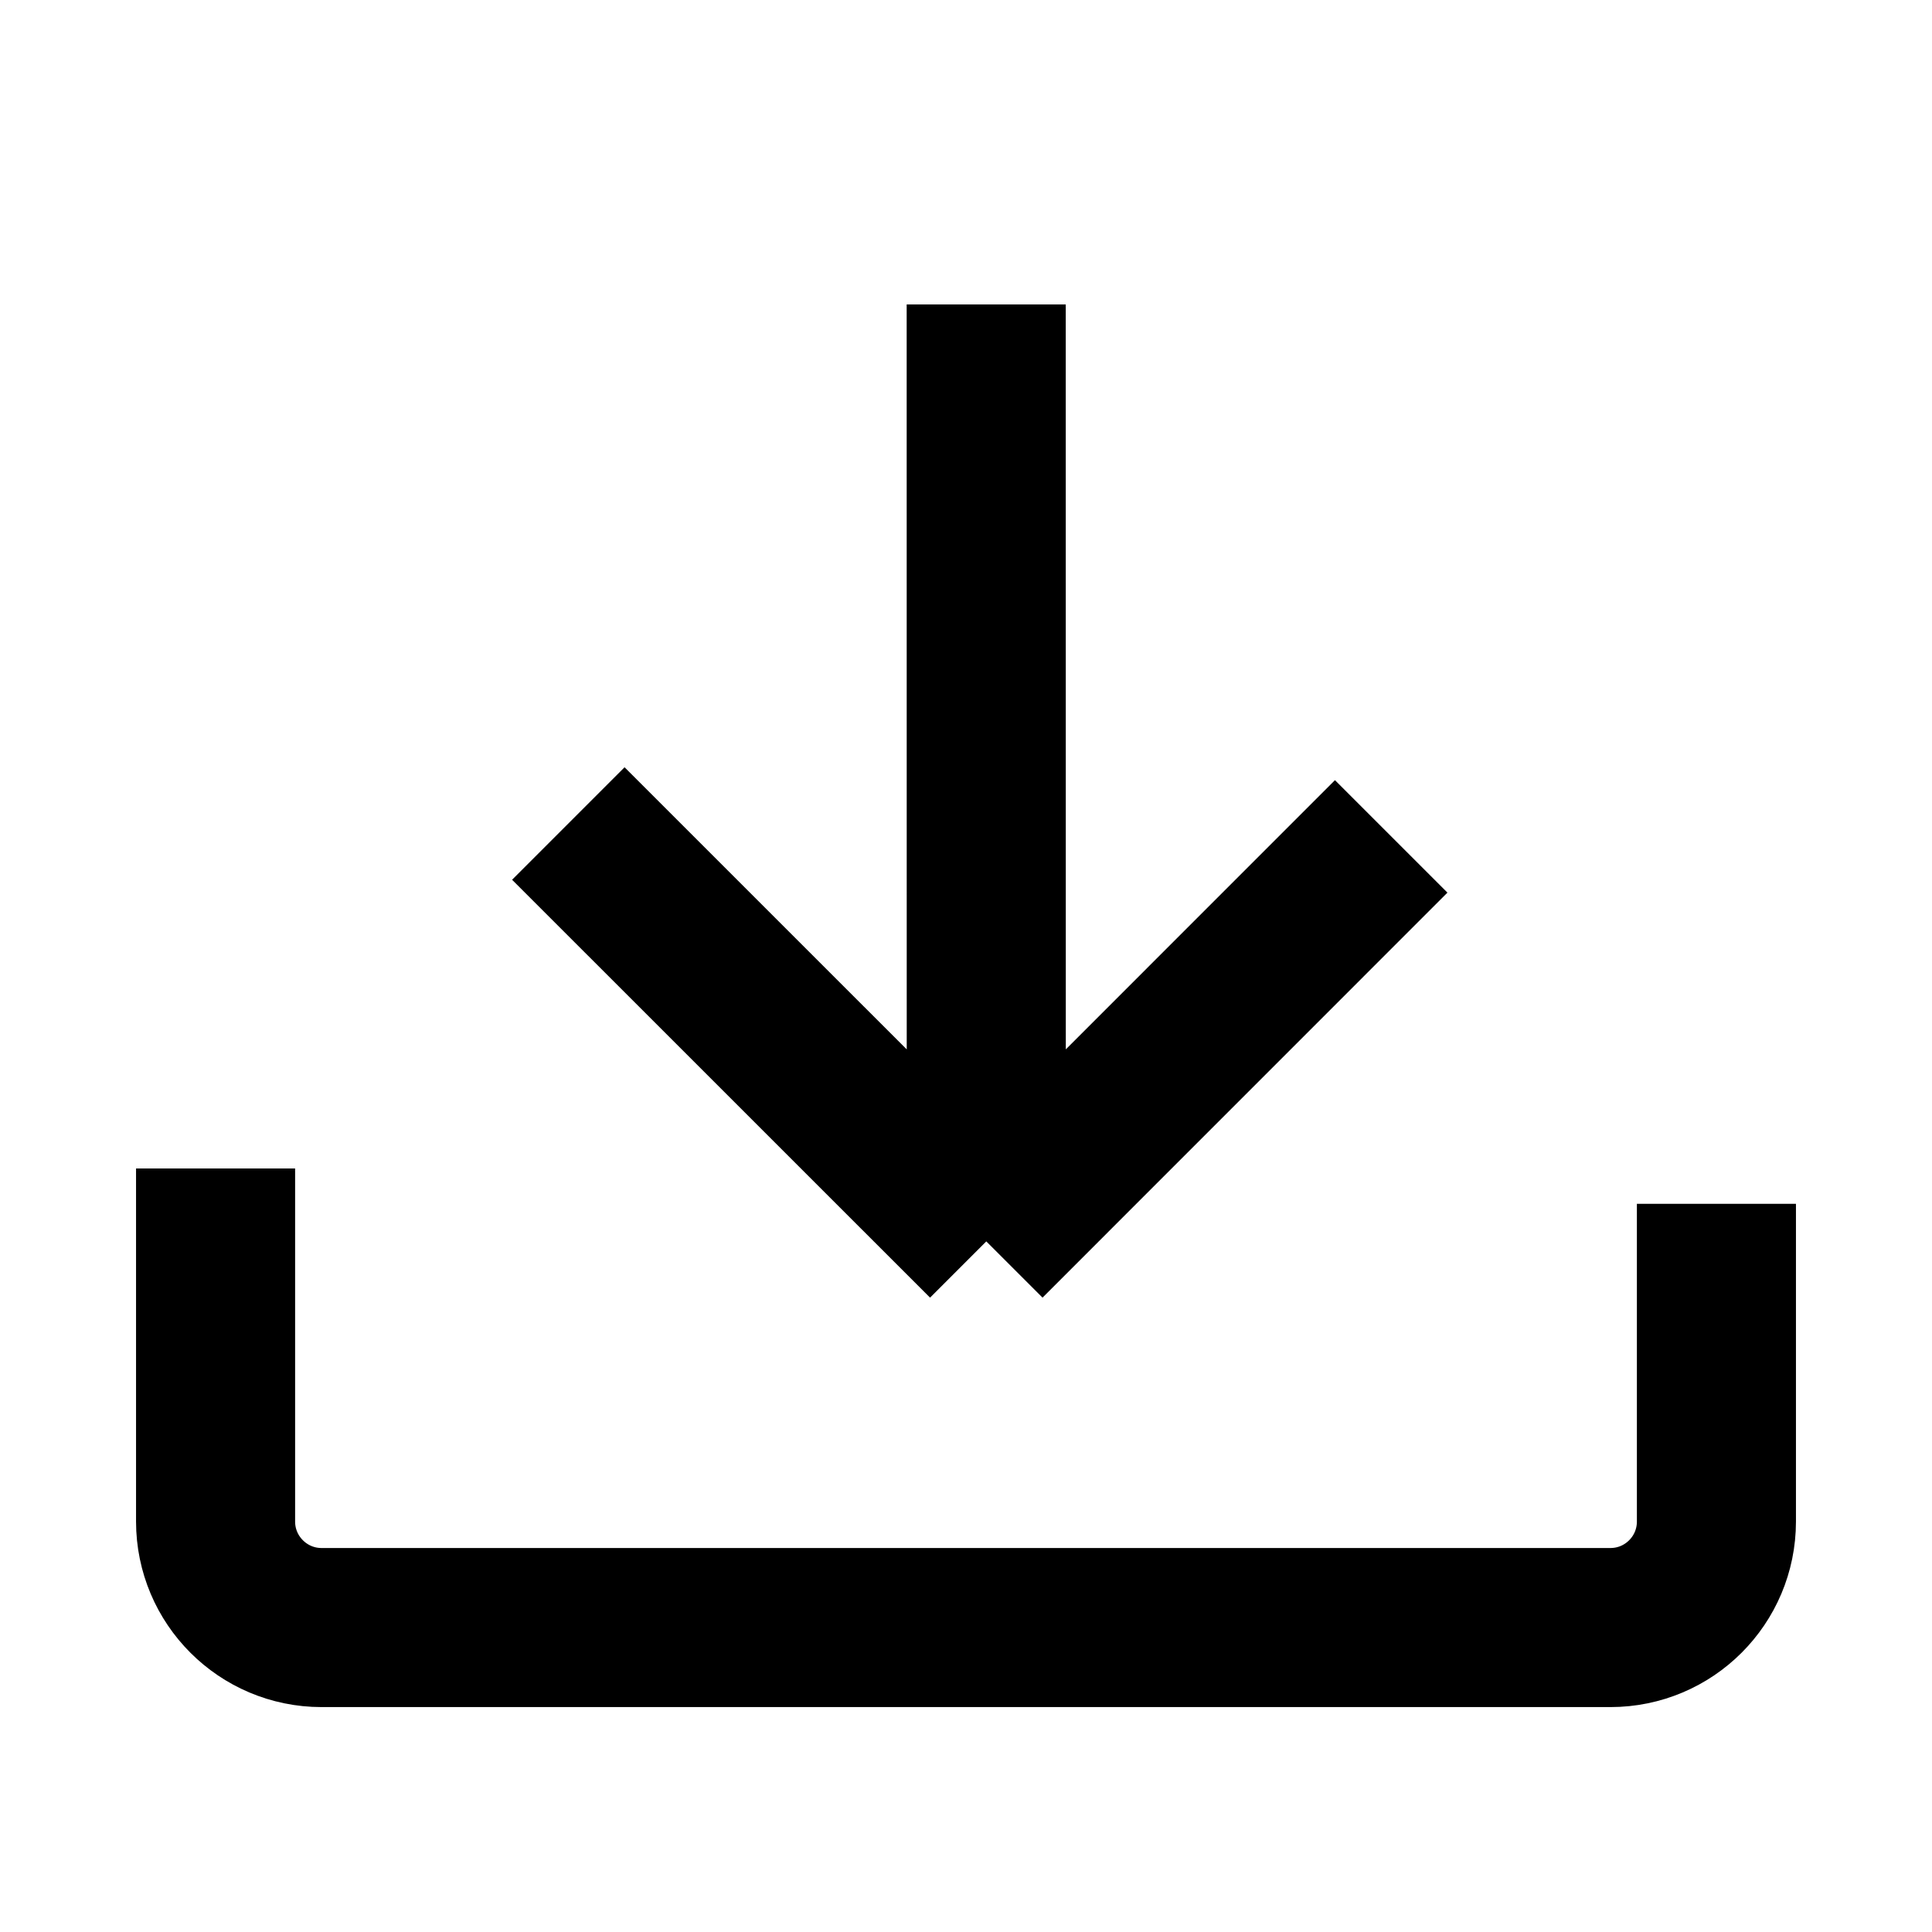 <svg width="24" height="24" viewBox="0 0 24 24" fill="none" xmlns="http://www.w3.org/2000/svg">
<path d="M7.06 10.23L12.252 15.421M12.252 15.421L17.282 10.39M12.252 15.421L12.251 3.782" stroke="black" stroke-width="1.976"/>
<path d="M2.678 14.515V18.901C2.678 19.628 3.268 20.218 3.995 20.218H20.005C20.733 20.218 21.322 19.628 21.322 18.901V14.954" stroke="black" stroke-width="1.976"/>
</svg>
